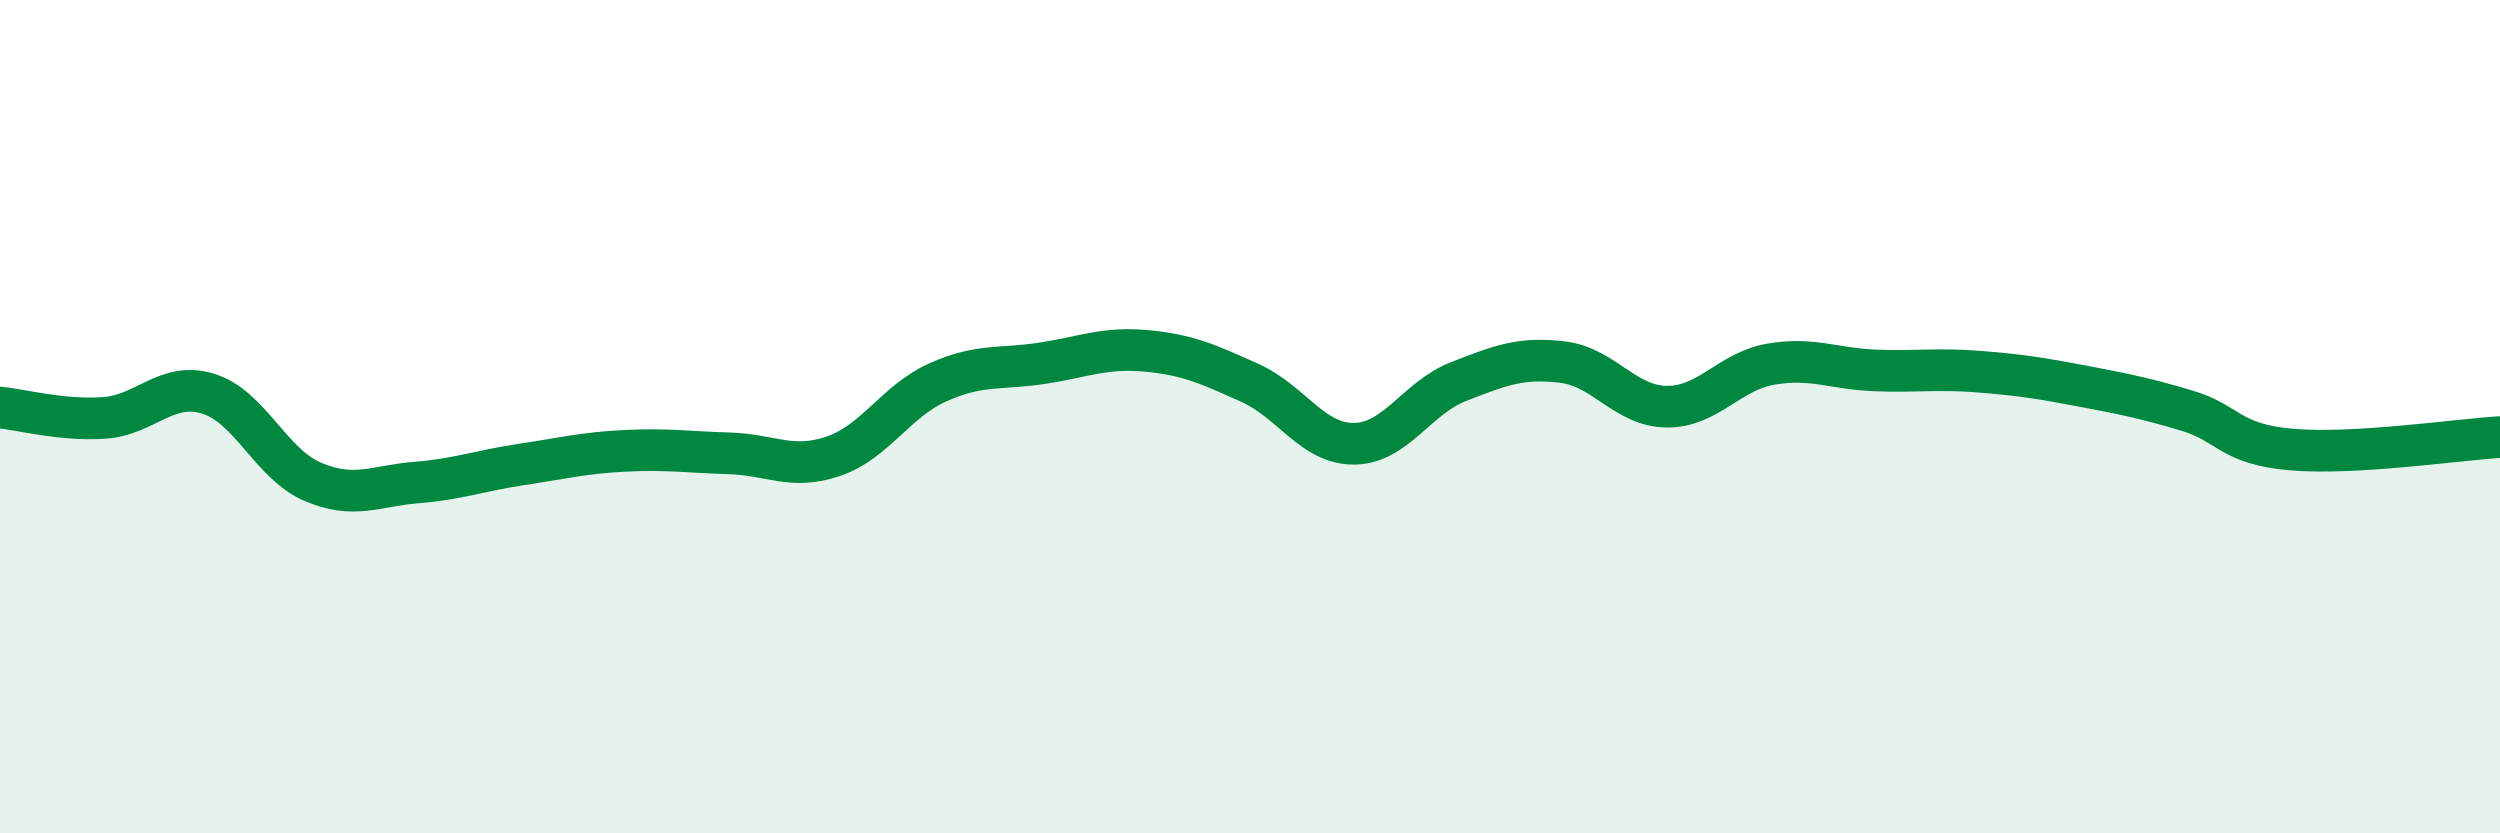 
    <svg width="60" height="20" viewBox="0 0 60 20" xmlns="http://www.w3.org/2000/svg">
      <path
        d="M 0,9.78 C 0.5,9.83 1.5,10.1 2.5,10.03 C 3.5,9.96 4,9.14 5,9.45 C 6,9.76 6.5,11.13 7.5,11.56 C 8.5,11.99 9,11.66 10,11.58 C 11,11.5 11.5,11.3 12.5,11.15 C 13.5,11 14,10.87 15,10.82 C 16,10.77 16.5,10.85 17.5,10.88 C 18.5,10.91 19,11.29 20,10.95 C 21,10.61 21.5,9.63 22.5,9.18 C 23.5,8.73 24,8.87 25,8.72 C 26,8.57 26.5,8.33 27.5,8.42 C 28.5,8.51 29,8.74 30,9.19 C 31,9.64 31.5,10.66 32.5,10.65 C 33.5,10.64 34,9.55 35,9.16 C 36,8.77 36.5,8.57 37.5,8.69 C 38.5,8.81 39,9.75 40,9.76 C 41,9.77 41.5,8.91 42.5,8.74 C 43.5,8.57 44,8.85 45,8.89 C 46,8.93 46.5,8.84 47.5,8.92 C 48.5,9 49,9.08 50,9.27 C 51,9.46 51.5,9.56 52.5,9.86 C 53.5,10.16 53.5,10.66 55,10.79 C 56.5,10.92 59,10.55 60,10.49L60 20L0 20Z"
        fill="#008740"
        opacity="0.1"
        stroke-linecap="round"
        stroke-linejoin="round"
      />
      <path
        d="M 0,9.78 C 0.5,9.83 1.5,10.1 2.5,10.03 C 3.5,9.96 4,9.14 5,9.45 C 6,9.76 6.5,11.13 7.5,11.56 C 8.5,11.99 9,11.66 10,11.58 C 11,11.5 11.5,11.3 12.5,11.15 C 13.5,11 14,10.87 15,10.82 C 16,10.77 16.5,10.85 17.5,10.88 C 18.5,10.91 19,11.29 20,10.95 C 21,10.61 21.5,9.63 22.5,9.18 C 23.5,8.73 24,8.87 25,8.72 C 26,8.57 26.5,8.33 27.5,8.42 C 28.5,8.51 29,8.74 30,9.19 C 31,9.64 31.5,10.66 32.5,10.65 C 33.5,10.64 34,9.55 35,9.16 C 36,8.77 36.5,8.57 37.5,8.69 C 38.5,8.81 39,9.75 40,9.76 C 41,9.77 41.5,8.91 42.5,8.74 C 43.5,8.57 44,8.85 45,8.89 C 46,8.93 46.5,8.84 47.5,8.92 C 48.5,9 49,9.08 50,9.27 C 51,9.46 51.5,9.56 52.5,9.86 C 53.5,10.16 53.5,10.66 55,10.79 C 56.5,10.92 59,10.55 60,10.49"
        stroke="#008740"
        stroke-width="1"
        fill="none"
        stroke-linecap="round"
        stroke-linejoin="round"
      />
    </svg>
  